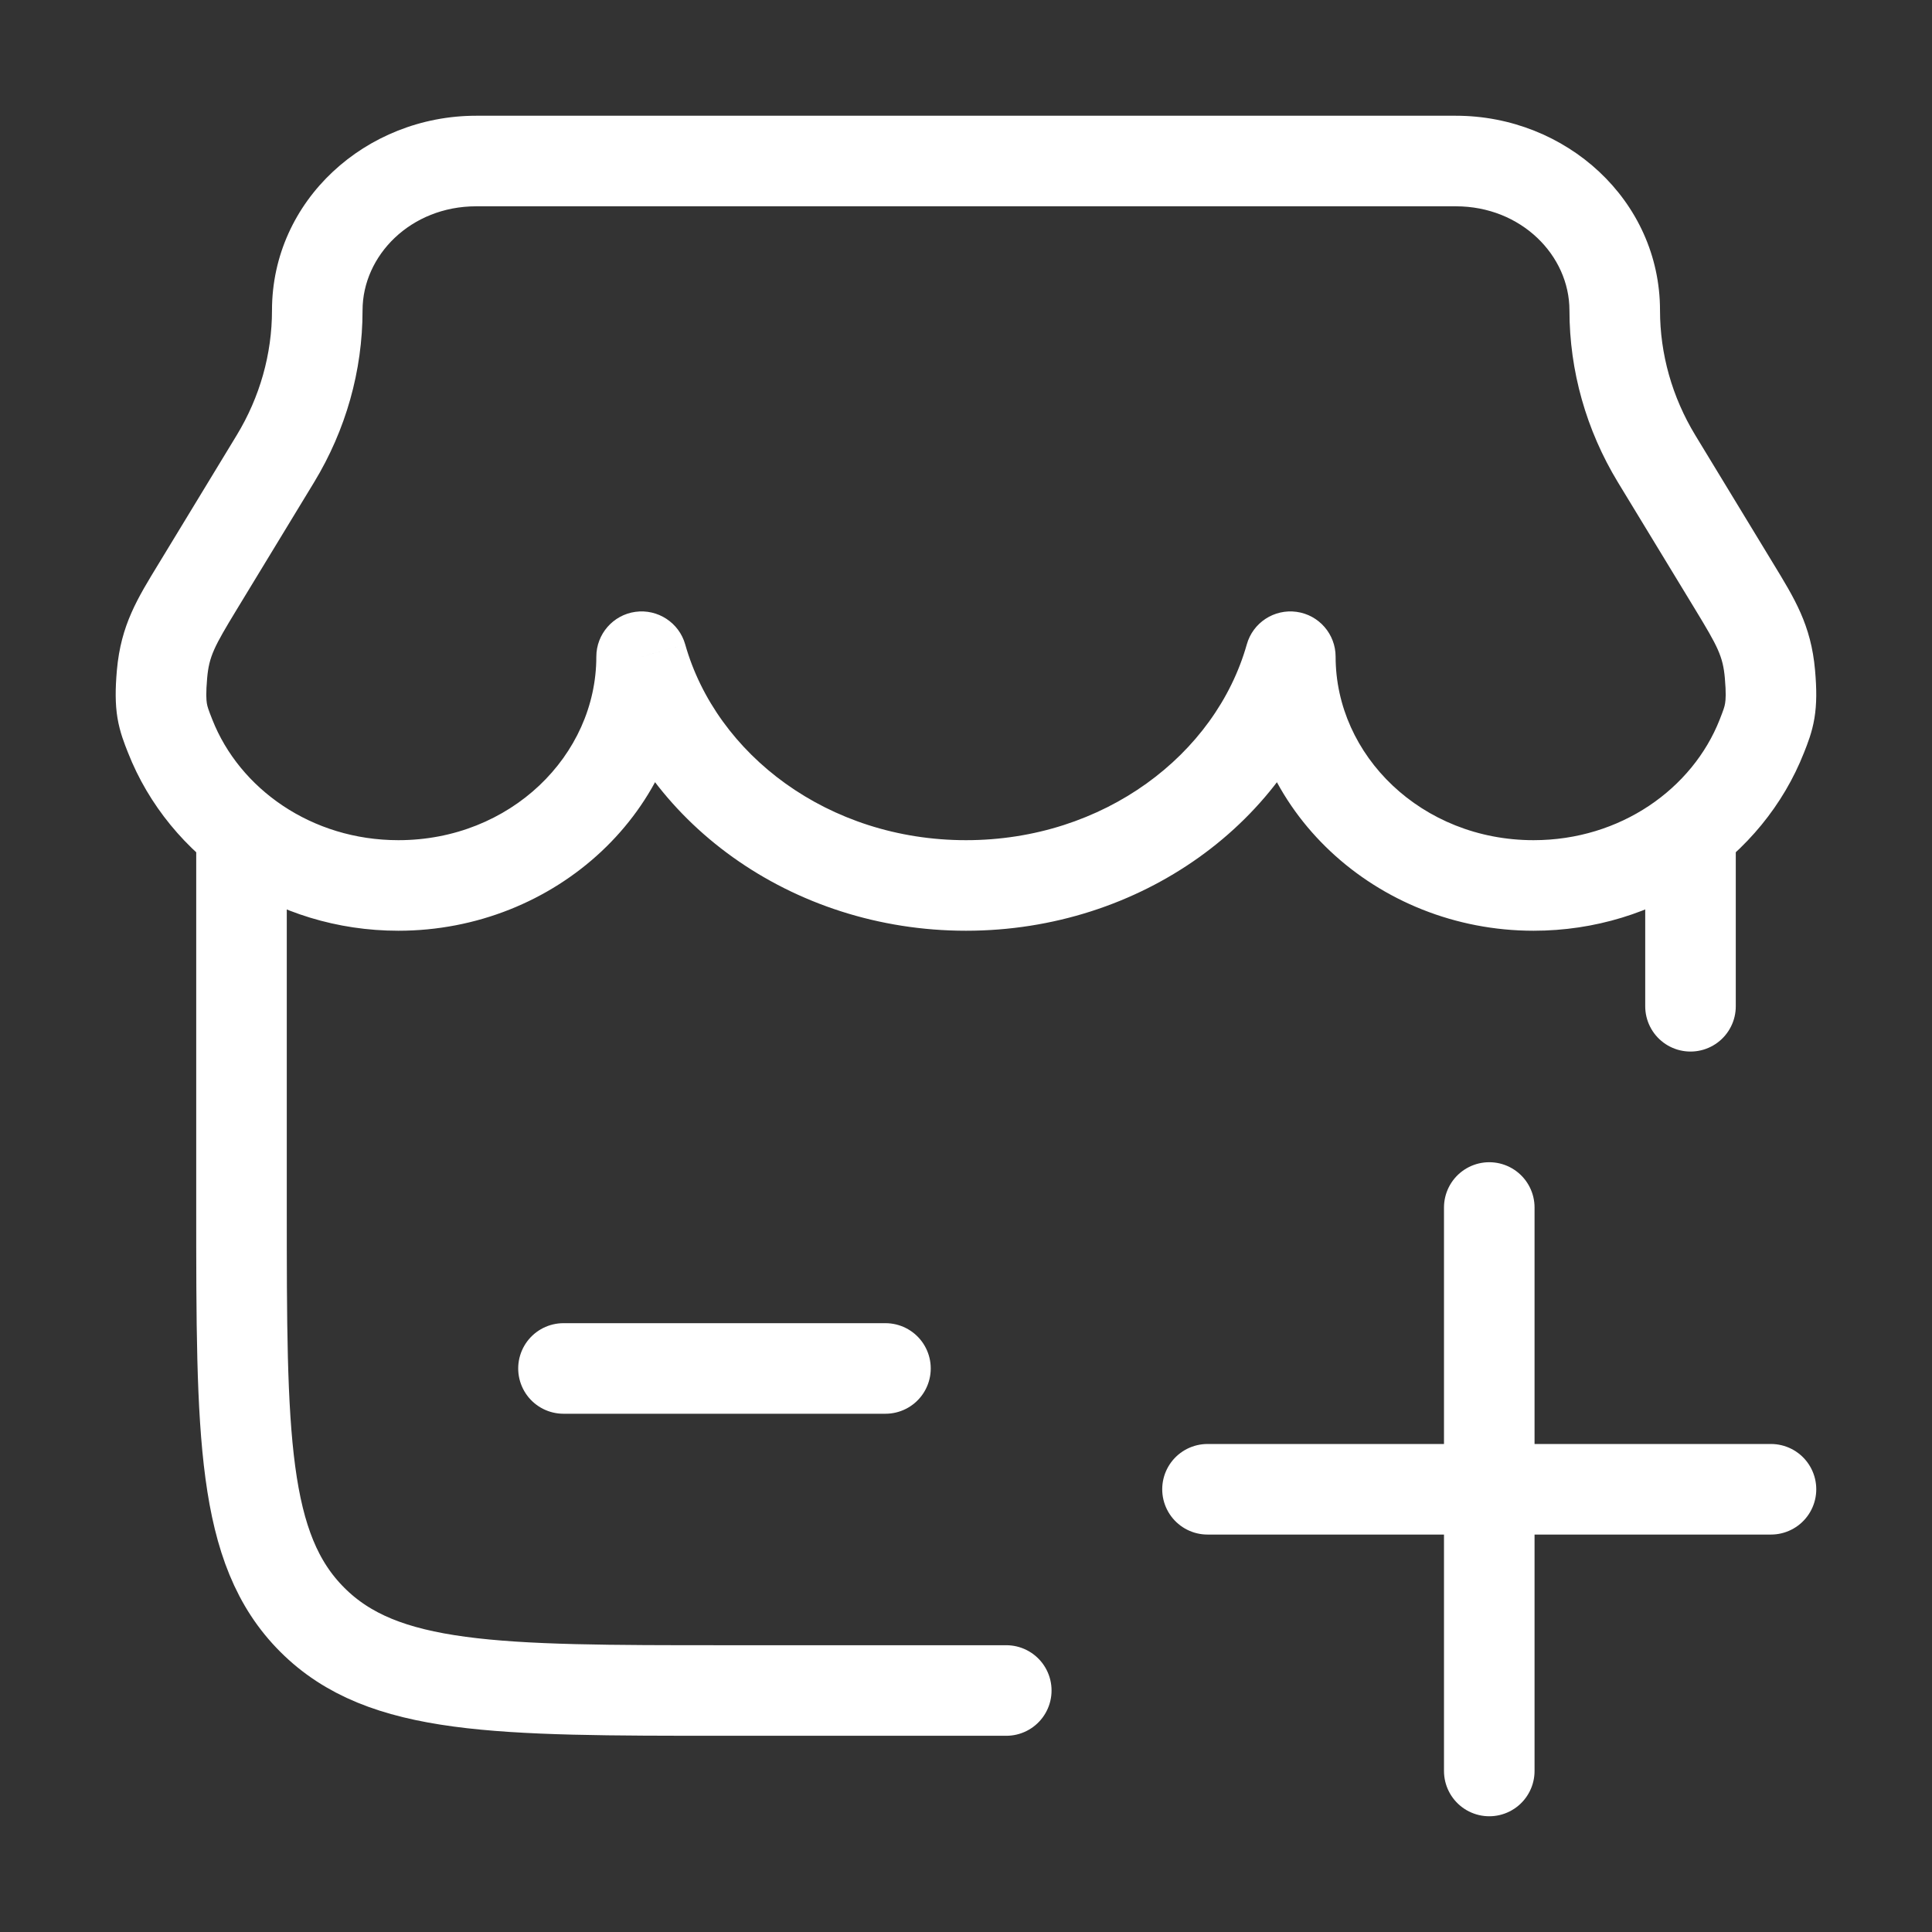 <?xml version="1.0" encoding="UTF-8"?> <svg xmlns="http://www.w3.org/2000/svg" width="32" height="32" viewBox="0 0 32 32" fill="none"><rect x="0" y="0" width="32" height="32" fill="#333333" stroke="none"/><path d="M10.627 10.877L11.349 10.673C11.247 10.313 10.895 10.083 10.524 10.134C10.154 10.185 9.877 10.503 9.877 10.877H10.627ZM2.818 12.191L3.516 11.917L3.516 11.917L2.818 12.191ZM29.182 12.191L28.484 11.917L28.484 11.917L29.182 12.191ZM21.372 10.877H22.122C22.122 10.503 21.846 10.185 21.475 10.134C21.104 10.083 20.752 10.313 20.651 10.673L21.372 10.877ZM3.277 9.712L3.918 10.101L3.918 10.101L3.277 9.712ZM4.562 7.597L3.921 7.208L3.921 7.208L4.562 7.597ZM28.723 9.712L28.082 10.101L28.082 10.101L28.723 9.712ZM27.438 7.597L28.079 7.208L28.079 7.208L27.438 7.597ZM29.316 11.166L28.569 11.232L28.569 11.232L29.316 11.166ZM2.683 11.166L1.936 11.101L1.936 11.101L2.683 11.166ZM9.877 10.877C9.877 12.513 8.453 13.916 6.598 13.916V15.416C9.194 15.416 11.377 13.427 11.377 10.877H9.877ZM6.598 13.916C5.16 13.916 3.967 13.064 3.516 11.917L2.12 12.466C2.805 14.209 4.568 15.416 6.598 15.416V13.916ZM28.484 11.917C28.033 13.064 26.84 13.916 25.401 13.916V15.416C27.431 15.416 29.194 14.209 29.88 12.466L28.484 11.917ZM25.401 13.916C23.546 13.916 22.122 12.513 22.122 10.877H20.622C20.622 13.427 22.806 15.416 25.401 15.416V13.916ZM16 13.916C13.717 13.916 11.865 12.498 11.349 10.673L9.906 11.081C10.622 13.615 13.113 15.416 16 15.416V13.916ZM20.651 10.673C20.135 12.498 18.283 13.916 16 13.916V15.416C18.887 15.416 21.378 13.615 22.094 11.081L20.651 10.673ZM3.918 10.101L5.203 7.987L3.921 7.208L2.636 9.323L3.918 10.101ZM29.364 9.323L28.079 7.208L26.797 7.987L28.082 10.101L29.364 9.323ZM7.887 3.417H24.113V1.917H7.887V3.417ZM27.495 5.141C27.495 3.318 25.937 1.917 24.113 1.917V3.417C25.196 3.417 25.995 4.231 25.995 5.141H27.495ZM28.079 7.208C27.695 6.575 27.495 5.863 27.495 5.141H25.995C25.995 6.143 26.273 7.123 26.797 7.987L28.079 7.208ZM6.005 5.141C6.005 4.231 6.803 3.417 7.887 3.417V1.917C6.063 1.917 4.505 3.318 4.505 5.141H6.005ZM29.88 12.466C29.938 12.319 30.014 12.132 30.053 11.894C30.092 11.658 30.09 11.408 30.063 11.101L28.569 11.232C28.591 11.483 28.583 11.591 28.573 11.649C28.564 11.707 28.548 11.753 28.484 11.917L29.88 12.466ZM28.082 10.101C28.449 10.706 28.537 10.868 28.569 11.232L30.063 11.101C29.997 10.348 29.722 9.912 29.364 9.323L28.082 10.101ZM5.203 7.987C5.727 7.123 6.005 6.143 6.005 5.141H4.505C4.505 5.863 4.305 6.575 3.921 7.208L5.203 7.987ZM3.516 11.917C3.451 11.753 3.436 11.707 3.426 11.649C3.417 11.591 3.409 11.483 3.431 11.232L1.936 11.101C1.909 11.408 1.907 11.658 1.946 11.894C1.986 12.132 2.062 12.319 2.12 12.466L3.516 11.917ZM2.636 9.323C2.277 9.912 2.003 10.348 1.936 11.101L3.431 11.232C3.463 10.868 3.551 10.706 3.918 10.101L2.636 9.323Z" fill="white"></path><path d="M4 14V20C4 23.771 4 25.657 5.172 26.828C6.343 28 8.229 28 12 28H16.667M28 14V16.667" stroke="white" stroke-width="1.5" stroke-linecap="round"></path><path d="M9.333 22.666H14.666" stroke="white" stroke-width="1.5" stroke-linecap="round"></path><path d="M20 24.667H29.333M24.667 29.333L24.667 20" stroke="white" stroke-width="1.5" stroke-linecap="round"></path></svg> 